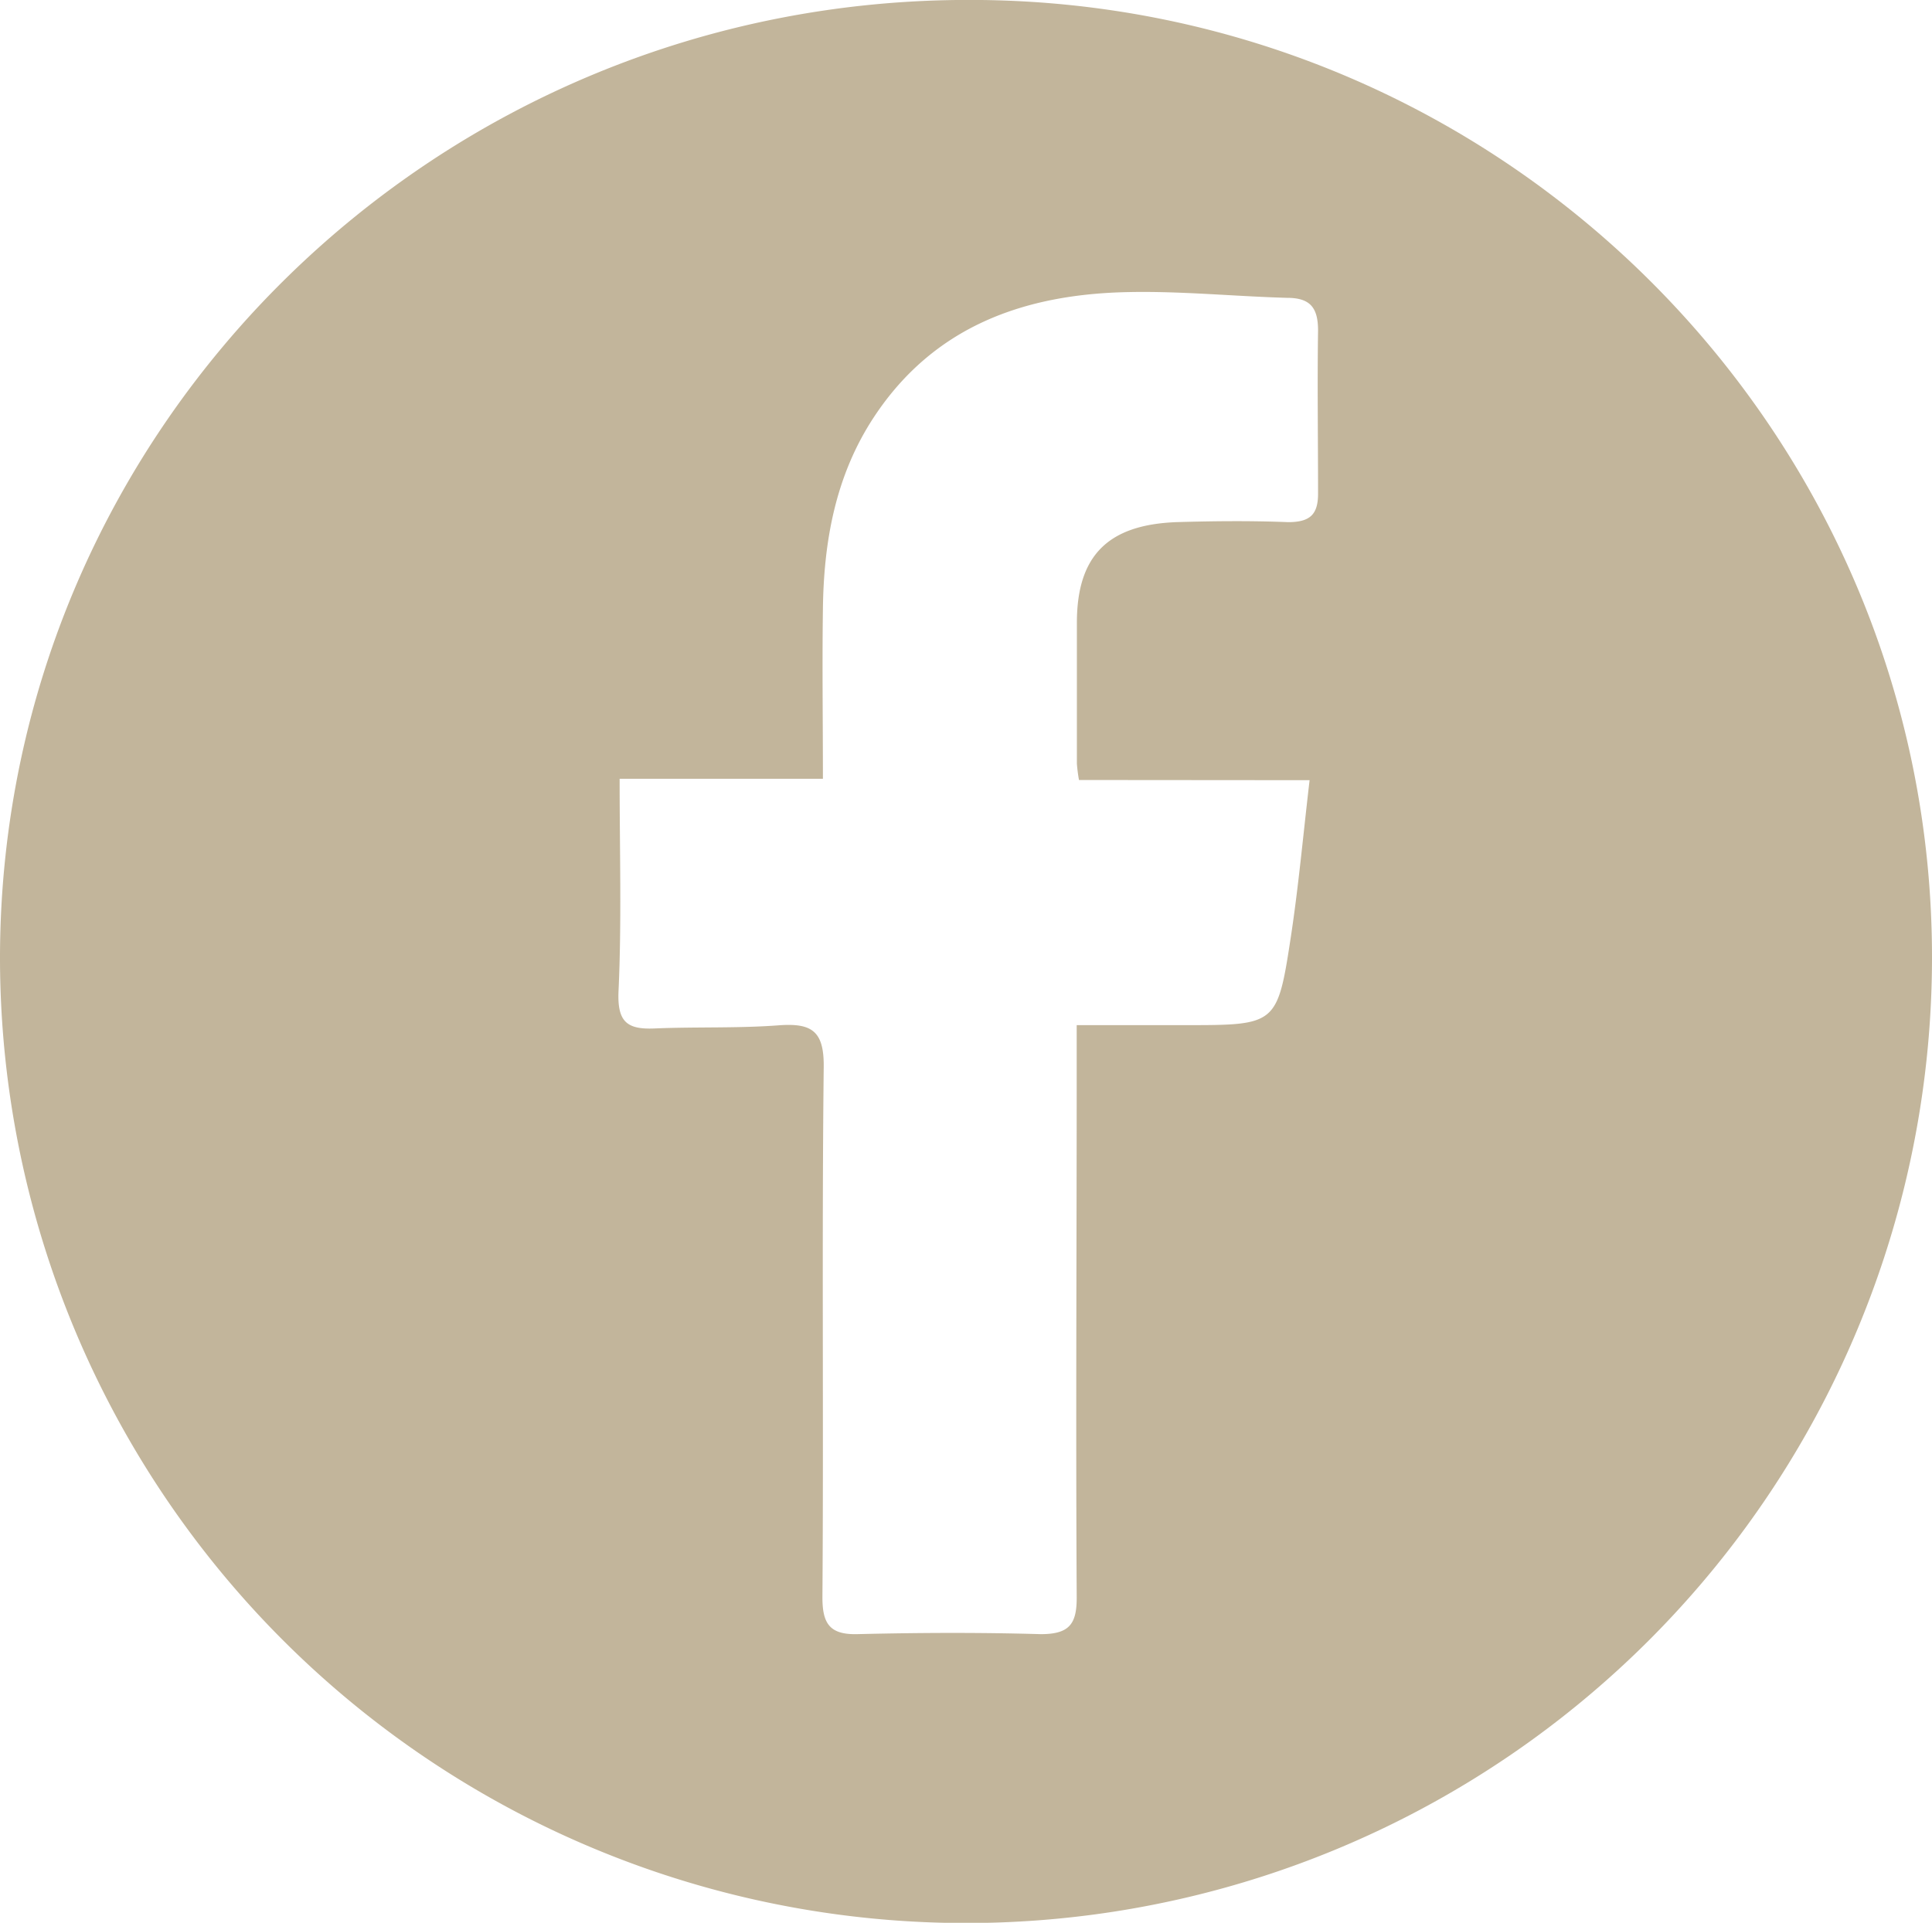 <?xml version="1.0" encoding="UTF-8" standalone="no"?>
<svg
   xmlns:dc="http://purl.org/dc/elements/1.1/"
   xmlns:cc="http://creativecommons.org/ns#"
   xmlns:rdf="http://www.w3.org/1999/02/22-rdf-syntax-ns#"
   xmlns:svg="http://www.w3.org/2000/svg"
   xmlns="http://www.w3.org/2000/svg"
   xmlns:sodipodi="http://sodipodi.sourceforge.net/DTD/sodipodi-0.dtd"
   xmlns:inkscape="http://www.inkscape.org/namespaces/inkscape"
   sodipodi:docname="icon_soc_fb.svg"
   inkscape:version="1.0rc1 (09960d6, 2020-04-09)"
   id="svg202"
   version="1.1"
   viewBox="0 0 31.258 31.117"
   height="31.117mm"
   width="31.258mm">
  <defs
     id="defs196" />
  <sodipodi:namedview
     inkscape:window-maximized="0"
     inkscape:window-y="23"
     inkscape:window-x="0"
     inkscape:window-height="943"
     inkscape:window-width="1252"
     showgrid="false"
     inkscape:document-rotation="0"
     inkscape:current-layer="layer1"
     inkscape:document-units="mm"
     inkscape:cy="58.809466"
     inkscape:cx="59.070154"
     inkscape:zoom="0.35"
     inkscape:pageshadow="2"
     inkscape:pageopacity="0.0"
     borderopacity="1.0"
     bordercolor="#666666"
     pagecolor="#ffffff"
     id="base" />
  <g
     transform="translate(-90.204,-132.607)"
     id="layer1"
     inkscape:groupmode="layer"
     inkscape:label="Layer 1">
    <path
       inkscape:connector-curvature="0"
       style="fill:#c2b59b;stroke-width:0.265"
       id="path477"
       d="m 121.462,148.14 a 15.629,15.629 0 0 1 -31.258,-0.082 c 0.034,-8.57 7.075,-15.486 15.732,-15.452 8.583,0.021 15.547,6.988 15.526,15.534 z m -13.801,-2.91 a 2.559,2.559 0 0 1 -0.034,-0.265 c 0,-0.759 0,-1.519 0,-2.278 0,-1.09 0.505,-1.587 1.606,-1.63 0.603,-0.018 1.209,-0.024 1.812,0 0.355,0 0.487,-0.124 0.484,-0.471 0,-0.876 -0.013,-1.754 0,-2.63 0,-0.376 -0.132,-0.529 -0.503,-0.529 -0.855,-0.024 -1.712,-0.111 -2.566,-0.093 -1.672,0.032 -3.141,0.545 -4.114,2.019 -0.622,0.942 -0.815,2.008 -0.828,3.111 -0.013,0.894 0,1.786 0,2.746 h -3.289 c 0,1.191 0.034,2.318 -0.018,3.44 -0.021,0.495 0.138,0.619 0.579,0.601 0.68,-0.029 1.36,0 2.04,-0.053 0.508,-0.032 0.706,0.098 0.701,0.669 -0.032,2.863 0,5.726 -0.021,8.588 0,0.413 0.106,0.606 0.553,0.598 0.992,-0.024 1.987,-0.029 2.979,0 0.471,0 0.587,-0.169 0.582,-0.616 -0.016,-2.823 0,-5.649 0,-8.467 v -0.773 h 1.752 c 1.482,0 1.495,0 1.714,-1.437 0.124,-0.818 0.198,-1.64 0.302,-2.527 z"
       class="cls-2" />
  </g>
</svg>
